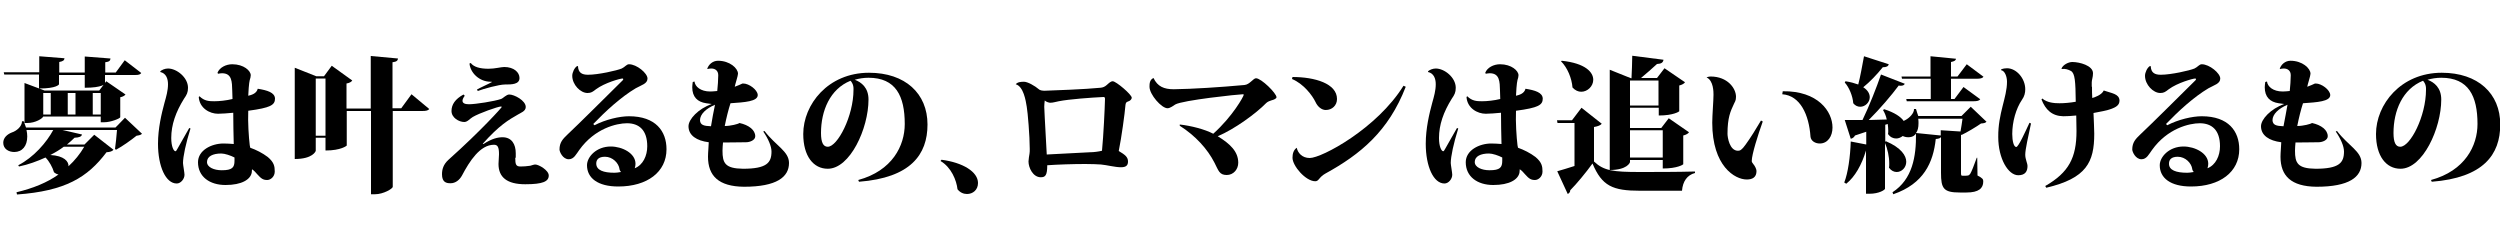 <?xml version="1.0" encoding="utf-8"?>
<!-- Generator: Adobe Illustrator 26.3.1, SVG Export Plug-In . SVG Version: 6.00 Build 0)  -->
<svg version="1.1" id="レイヤー_1" xmlns="http://www.w3.org/2000/svg" xmlns:xlink="http://www.w3.org/1999/xlink" x="0px"
	 y="0px" viewBox="0 0 1000 100" style="enable-background:new 0 0 1000 100;" xml:space="preserve">
<g>
	<path d="M50,47.1l6.8,6.4c-0.5,0.5-1,0.6-2.2,0.8c-2.1,1.7-5.6,4.2-8.2,5.6L46,59.6c0.3-1.9,0.6-5.3,0.8-7.6H25l7.8,1.8
		c-0.2,0.8-1,1.2-3,1.3c-0.9,0.9-1.9,1.8-3,2.7h7l3.9-3.9l7.7,6c-0.5,0.6-1.3,0.9-2.8,1C35,71,26.1,76.4,6.8,77.8l-0.2-0.9
		c6.7-1.6,12.3-3.9,16.8-7.1c-0.6-0.1-1.2-0.4-1.8-0.9c-0.6-2-1.9-4.4-3.4-5.9c-3.3,1.5-6.8,2.8-10.6,3.6l-0.3-0.5
		c6.2-3.2,11.3-9.1,14-14.1H10.6c0.2,0.9,0.3,1.8,0.3,2.6c0,3.8-2,6.2-5.2,6.2c-2.2,0-4.4-1.2-4.4-3.7c0-2,1.6-3.4,3.4-4.1
		c1.9-0.6,4.1-2.4,4.1-4.5h0.7c0.3,0.9,0.6,1.7,0.9,2.5h35.8L50,47.1z M15.7,29.8H1.7l-0.2-0.9h14.2v-6.4l10.1,0.8
		c-0.1,0.8-0.5,1.2-2.1,1.5v4.2h10.2v-6.4l10.3,0.8c-0.1,0.9-0.5,1.3-2.1,1.5v4.1h4.2l3.6-4.9l6.6,5.1c-0.4,0.6-1,0.8-2.5,0.8h-12
		v3.4c0,0.1-0.9,1.7-8.1,1.7v-5.1H23.6v3.7c0,0.1-0.9,1.7-8,1.7V29.8z M48.1,46.9c-0.1,0.5-3.8,2-6.4,2h-1.4v-2.3H17.3
		c-0.3,0.8-3.1,2.6-6.4,2.6H9.8v-16l8,3h21.9l2.8-3.7l7.7,5.3c-0.3,0.4-1,0.9-2.1,1.1V46.9z M20.3,37.2h-3v8.6h3V37.2z M25.5,58.7
		c-1.6,1.2-3.4,2.3-5.4,3.3c5.6,0.3,7.4,2.6,7.3,4.5c2.5-2.3,4.6-4.9,6.3-7.8H25.5z M30.2,37.2h-3.1v8.6h3.1V37.2z M37.1,45.8h3.2
		v-8.6h-3.2V45.8z"/>
	<path d="M64.1,28.6c0.4-0.6,1.9-1.2,3.1-1.2c3.5,0,8,3.6,8,7.7c0,1.9-0.5,2.8-1.6,4.4c-3.3,5.3-5.1,10.4-5.1,15.7
		c0,3.5,1,5.3,1.7,5.3c0.3,0,0.5-0.6,0.9-1.2c1-1.7,3.3-5.9,4.6-8.1l0.5,0.2c-1.9,6-3,11.3-3,13.8c0,0.7,0.6,3.9,0.6,4.7
		c0,1.7-1.5,3.5-3.1,3.5c-4.4,0-7.5-6.8-7.5-15.9c0-6.1,1.4-12,2.6-16.4c0.7-2.5,1.4-4.9,1.4-7.4c0-2.3-0.8-4.4-3.1-4.9L64.1,28.6z
		 M87,29.1c0.8-2.1,3.4-3.4,5.9-3.4c4.6,0,7.4,2.6,7.4,4.4c0,0.6-0.2,1.3-0.4,1.9c-0.3,0.9-0.6,5.4-0.6,6.3c1.2-0.3,3.3-0.8,3.8-2.8
		c3.8,0.6,6.8,1.5,6.9,3.9c0,2.6-1.7,3.7-10.7,4.9c-0.2,4.5,0.2,10.6,0.6,13.8l0.2,1c2.3,0.8,4.9,2.1,7,3.7c2.5,2.1,2.8,3.7,2.8,5.8
		c0,2.1-1.7,3.4-3,3.4c-1.6,0-2.4-0.5-4-2.3c-0.6-0.7-1.3-1.5-2.1-2c0,0.5-0.1,1-0.1,1.3c-0.5,2.8-4,5-10.5,5c-6.3,0-11-3.3-11-9.1
		c0-4.8,5.4-7.5,10.2-7.5c1.3,0,2.8,0.1,4.1,0.2c-0.1-1.8-0.2-10.5-0.2-12.5c-2,0.2-4.7,0.4-6.1,0.4c-3.3,0-7.4-2.2-7.7-6.7l0.3-0.3
		c1.9,1.9,3.8,2,5.9,2c2,0,4.9-0.3,7.3-0.9c0-1.2-0.1-2.4-0.1-3.3c-0.1-3.6-0.1-7-4.1-7c-0.5,0-1,0.1-1.6,0.2L87,29.1z M93.8,63
		c-1.5-0.8-3.9-1.6-5.3-1.6c-3.3,0-5.7,1.1-5.7,3.4c0,2.1,2.8,3.3,5.9,3.3c4.2,0,5.1-1.1,5.1-3.8L93.8,63z"/>
	<path d="M164.6,37.7l7.1,5.9c-0.4,0.6-1.3,0.8-2.8,0.8h-11.8v30.3c0,0.8-3.8,3-7.1,3h-1.6V44.4h-9.7v13.8c0,0.1-2.3,2-8.5,2v-5.1
		h-3.9v5.2c0,0.2-1.2,3.3-8.4,3.3V27.1l8.6,3.4h3.1l3.1-4.2l8.2,5.9c-0.3,0.5-1.1,1-2.3,1.2v10h9.7v-21l10.9,1
		c-0.1,0.8-0.5,1.3-2.2,1.5v18.4h3.5L164.6,37.7z M126.3,54.3h3.9V31.4h-3.9V54.3z"/>
	<path d="M206.1,63.1c0,2.7,0.3,3.5,2.1,3.5c1,0,2.7-0.1,3.9-0.3c0.7-0.2,1.5-0.5,2-0.5c1.4,0,5.4,2.3,5.4,4.4
		c0,2.4-2.4,3.5-9.4,3.5c-7.3,0-10.7-2.8-10.7-8.1c0-0.6,0.2-3.3,0.2-3.9c0-2.8-0.5-3.8-2-3.8c-5.6,0-9.8,6.6-12.8,12.3
		c-1,1.8-2.6,3.1-4.6,3.1c-1.7,0-3.4-0.4-3.4-3.6c0-1.9,0.5-3.9,2.6-5.8c13.2-11.8,21.3-20.9,21.3-21.1c0-0.1-0.1-0.2-0.3-0.2
		c-1.2,0-8.8,2.7-11.3,4.2c-1.2,0.7-2.1,2-3.4,2c-2.1,0-5.1-1.7-5.1-4.4c0-2.6,1.5-4.8,4.8-6.6l0.5,0.5c-0.6,0.8-0.9,1.5-0.9,2
		c0,1,1,1.4,2.6,1.4c2.6,0,10.2-1.2,12.8-2.1c0.9-0.3,2.1-1.8,3.3-1.8c2,0,6.6,2.4,6.6,5c0,1.7-2,2.3-3.1,3
		c-3.7,2.1-7.5,4.3-14.1,11.7l0.3,0.1c3.4-2.2,5.8-2.7,7.6-2.7c3.7,0,5.3,2.8,5.3,6.4V63.1z M190.8,35.8c1.4-0.8,4.8-2.3,6-3
		c-0.1-0.1-0.1-0.1-0.5-0.1c-4.6,0-8.2-3.6-8.5-7.3l0.5-0.2c1.2,1.6,3.7,2.3,7.1,2.3c2.6,0,5-0.7,6.3-0.7c3.8,0,6.1,2.1,6.1,4.4
		c0,2.6-3.2,2.6-5.8,2.6c-2.4,0-8.5,1.7-10.9,2.6L190.8,35.8z"/>
	<path d="M237.8,50.1c4.4-2.3,10-3.6,13.8-3.6c10.7,0,15,6,15,13.2c0,9.1-7.7,14.9-19.3,14.9c-8.2,0-12.5-3.4-12.5-8.5
		c0-3.4,3.8-7.5,9.5-7.5c4.6,0,9.9,2.7,9.9,6.9c0,0.4-0.1,1.3-0.3,1.8c3.3-1.3,5-5,5-8.8c0-6.5-3.3-9.2-8.1-9.2
		c-4.1,0-12.9,2-19.1,10.7c-1.2,1.6-2.1,3.7-4.2,3.7c-2.4,0-3.7-3-3.7-3.9c0-2.8,1.3-4.2,3.2-6c4.9-4.6,15.1-14.8,22.1-21.7
		c0.1-0.1,0.2-0.3,0.2-0.4c0-0.2-0.1-0.3-0.3-0.3c-0.9,0-7.1,1.7-10.6,4.3c-1.3,1-1.9,1.5-3.4,1.5c-2.8,0-6.1-3.3-6.1-6.9
		c0-1.3,0.9-3.3,2-3.9l0.3,0.1c0.1,2.6,1.6,3.4,4,3.4c4.1,0,11.6-1.7,13.5-2.5c1.3-0.6,1.9-1.7,2.9-1.7c3.1,0,7.4,3.6,7.4,5.7
		c0,2.1-2.4,2.6-4.7,3.9c-5.9,3.5-12,9.1-17,14.3L237.8,50.1z M245.8,69.1c0.6,0,1.5-0.1,2.6-0.3c-0.2-0.2-0.6-0.8-0.6-1.2
		c-0.3-2.3-2.7-4.9-5.8-4.9c-2.6,0-3.5,1.2-3.5,2.7C238.5,68.1,241.4,69.1,245.8,69.1z"/>
	<path d="M305.8,52.4c4.6,6,9.8,8.1,9.8,12.8c0,5.6-4.9,9.5-18,9.5c-10.2-0.1-14.4-4.4-14.4-12c0-1.9,0.3-4.5,0.3-5.8
		c-4.8-0.6-8.1-2.7-8.1-6.4c0-2.8,3.9-7,9.3-8.9c-0.3-0.1-1.9-0.2-2.2-0.3c-3.5-0.5-5.6-2.5-5.6-6.4c0-0.6,0.1-1.3,0.2-2.1l0.7-0.2
		c0.2,2,2.4,4,6.3,4c0.8,0,1.7-0.1,2.8-0.2c0.2-1.9,0.4-4.6,0.4-6.3c0-1.9-1.3-2.7-2.8-2.7c-0.5,0-1,0.1-1.5,0.2l-0.1-0.1
		c0.5-1.6,2.1-3.2,4.3-3.2c4.7,0,8,3,8,5.2c0,0.8-1.2,4.4-1.3,5.2c1.2-0.5,2.4-0.9,3.1-1.3h0.3c2.3,0,5.7,2.5,5.8,4.6
		c0,2.6-5.2,2.9-10.9,3.3c-0.8,2.4-1.7,6-2.3,9.1c2.4,0,5.4-0.8,5.9-1.2c3.7,0.8,6.3,2.8,6.3,5.3c0,1.6-2.2,2.4-3.7,2.4
		c-2.9,0.1-5.3,0-9.2,0.1c-0.1,0.9-0.2,2.5-0.2,3.3c0,4.9,1,7.1,8.2,7.2c9.5,0,11.4-2.4,11.4-6.9c0-2.1-1.3-5.1-3.3-8L305.8,52.4z
		 M286,41.9c-3.6,1.5-6,3.8-6,6.2c0.1,1.9,1.5,2.3,4.4,2.4C284.8,47.8,285.5,44.3,286,41.9z"/>
	<path d="M343.3,72c13.6-3.7,18.6-13.7,18.6-22.4c0-11.2-3.6-18.5-14.5-18.5c-1.9,0-3.8,0.3-5.5,0.8c2.7,1,5.5,3.2,5.5,7.9
		c0,11.6-7.4,27.7-16.3,27.7c-5.7,0-9.8-5-9.8-13.9c0-11.8,9.9-24.5,26.3-24.5c14.5,0,23.4,8.3,23.4,20.7c0,12.1-6.8,21.3-27.4,22.9
		L343.3,72z M340.2,32.3c-8.2,3.3-11.8,12-11.8,20.9c0,3.8,0.9,5.5,2.7,5.5c3.9,0,10.3-12.2,10.3-22.8
		C341.5,33.9,340.7,32.8,340.2,32.3z"/>
	<path d="M376.6,63.9c8.5,1.1,14.6,4.8,14.6,9.3c0,2.8-2.1,4.4-4.4,4.4c-1.4,0-2.8-0.6-3.8-1.9c-0.4-3.6-2.5-8.8-6.8-11.3
		L376.6,63.9z"/>
	<path d="M406.3,33.7c0.7-0.9,2.1-1,3.3-1c1.4,0,4.2,1.5,6.2,3.2c0.6,0.3,1.3,0.4,1.9,0.4c3.3-0.1,16.6-0.6,22.5-1.2
		c1-0.1,1.7-0.4,2.5-1.1c0.9-0.8,1.6-1.5,2.4-1.5c1.3,0,7.6,5.3,7.6,6.6c0,0.6-0.7,1.3-1.5,1.5c-0.7,0.2-0.9,0.6-1,1.3
		c-0.3,3.6-1.6,13.1-2.7,18.5c2.5,1.5,3.7,2.4,3.7,4.2c0,1.5-0.7,2.3-2.8,2.3c-2.4,0-5.7-0.9-8-1.1c-1.5-0.1-3.7-0.2-6.3-0.2
		c-4.9,0-11,0.2-15.2,0.5c0,4.1-0.8,4.8-2.6,4.8c-3.1,0-4.9-3.8-4.9-6.3c0-0.7,0.3-2.6,0.4-3.1s0.1-1.2,0.1-1.9
		c0-5.1-0.8-14.7-1.2-16.9C410.3,40.2,409.4,34.6,406.3,33.7L406.3,33.7z M440.8,60.3c0.6-6.2,1.1-16.7,1.2-20.7
		c0-0.5-0.1-0.8-0.6-0.8c-4.6,0.2-14,0.9-17.9,1.7c-1.2,0.2-2.2,0.6-3.4,0.6c-0.4,0-1.6-0.3-2.2-0.9c-0.1,0.9-0.2,1.7-0.2,2.5
		c0,0.3,0.2,4.9,1,19.1c5.5-0.3,14-0.7,17.3-0.9C437.6,60.9,439.6,60.6,440.8,60.3z"/>
	<path d="M471.9,49.8c4.5,0.5,10,1.9,13.4,3.7c7.8-7,12.2-15,12.2-15.6c0-0.1-0.1-0.2-0.3-0.2c-1.7,0-24.3,2.4-27.1,4.1
		c-0.5,0.3-2,1.5-3.1,1.5c-2.4,0-7.2-5.5-7.2-8.6c0-1.1,0-2.8,1.6-3.5c1.6,3.4,4.2,4.5,8.1,4.5c7.4-0.1,18.5-0.8,28.3-1.7
		c2.1-0.2,3.5-2.7,4.6-2.7c2.1,0,8.2,6,8.2,7.6c0,0.5-1,1-1.9,1.2c-0.6,0.2-1.6,0.5-2.2,1.1c-4.1,4.2-12.6,10.4-19.4,13.3
		c4.9,3,8.2,6.1,8.2,10.6c0,2.6-1.9,4.9-4.6,4.9c-3,0-3.3-1.8-4.9-4.9c-2.8-5.5-7.6-10.8-13.9-14.8L471.9,49.8z"/>
	<path d="M517,30.8c8.9,0,17.8,2.6,17.8,8.8c0,2.6-2,4.4-4.5,4.4c-1.7,0-3.3-1.4-4.1-3.2c-1.3-2.7-4.8-7.3-9.4-9.2L517,30.8z
		 M562.3,34.7c-6.9,17.8-18.1,27-32.1,34.7c-2.7,1.5-2.6,3.1-4.1,3.1c-3.8,0-9.1-6.1-9.1-9.4c0-1.6,0.4-3.1,1.7-4
		c0.4,2,2.1,4.1,5.2,4.1c4.8,0,26.9-11.8,37.5-28.9L562.3,34.7z"/>
	<path d="M571.2,28.6c0.4-0.6,1.9-1.2,3.1-1.2c3.5,0,8,3.6,8,7.7c0,1.9-0.5,2.8-1.6,4.4c-3.3,5.3-5.1,10.4-5.1,15.7
		c0,3.5,1,5.3,1.7,5.3c0.3,0,0.5-0.6,0.9-1.2c1-1.7,3.3-5.9,4.6-8.1l0.5,0.2c-1.9,6-3,11.3-3,13.8c0,0.7,0.6,3.9,0.6,4.7
		c0,1.7-1.5,3.5-3.1,3.5c-4.4,0-7.5-6.8-7.5-15.9c0-6.1,1.4-12,2.6-16.4c0.7-2.5,1.4-4.9,1.4-7.4c0-2.3-0.8-4.4-3.1-4.9L571.2,28.6z
		 M594.1,29.1c0.8-2.1,3.4-3.4,5.9-3.4c4.6,0,7.4,2.6,7.4,4.4c0,0.6-0.2,1.3-0.4,1.9c-0.3,0.9-0.6,5.4-0.6,6.3
		c1.2-0.3,3.3-0.8,3.8-2.8c3.8,0.6,6.8,1.5,6.9,3.9c0,2.6-1.7,3.7-10.7,4.9c-0.2,4.5,0.2,10.6,0.6,13.8l0.2,1c2.3,0.8,4.9,2.1,7,3.7
		c2.5,2.1,2.8,3.7,2.8,5.8c0,2.1-1.7,3.4-3,3.4c-1.6,0-2.4-0.5-4-2.3c-0.6-0.7-1.3-1.5-2.1-2c0,0.5-0.1,1-0.1,1.3
		c-0.5,2.8-4,5-10.5,5c-6.3,0-11-3.3-11-9.1c0-4.8,5.4-7.5,10.2-7.5c1.3,0,2.8,0.1,4.1,0.2c-0.1-1.8-0.2-10.5-0.2-12.5
		c-2,0.2-4.7,0.4-6.1,0.4c-3.3,0-7.4-2.2-7.7-6.7l0.3-0.3c1.9,1.9,3.8,2,5.9,2c2,0,4.9-0.3,7.3-0.9c0-1.2-0.1-2.4-0.1-3.3
		c-0.1-3.6-0.1-7-4.1-7c-0.5,0-1,0.1-1.6,0.2L594.1,29.1z M600.9,63c-1.5-0.8-3.9-1.6-5.3-1.6c-3.3,0-5.7,1.1-5.7,3.4
		c0,2.1,2.8,3.3,5.9,3.3c4.2,0,5.1-1.1,5.1-3.8L600.9,63z"/>
	<path d="M640.7,49.5c-0.5,0.6-1.4,1-3.1,1.3v13.8c3.9,3.7,7.6,4.2,18.4,4.2c6.3,0,14.8,0,22-0.2v0.6c-3.1,0.8-4.9,3.3-5.2,7.1
		h-16.7c-11.1,0-15.3-1.9-19.1-10.9c-2.6,3.6-6.4,8.2-8.9,10.7c0,0.8-0.5,1.2-1,1.5l-4.2-9.1c1.9-0.5,4.3-1.3,6.9-2.1V49.2H623
		l-0.2-1.1h6l3.8-5L640.7,49.5z M624.7,24.3c9.5,1,12.6,4.6,12.6,7.6c0,2.6-2.3,4.8-4.8,4.8c-1.2,0-2.4-0.5-3.5-1.7
		c-0.3-3.7-2-7.9-4.6-10.5L624.7,24.3z M652,64v0.8c0,0.3-1.2,3.2-8.1,3.2V27.9l8.5,3.4h0.2c0.1-2.5,0.3-6.3,0.3-9l12.5,1.6
		c-0.2,1.1-0.8,1.6-2.6,1.7c-1.7,1.6-4.5,4-6.4,5.6h6.4l3-3.9l8.2,5.6c-0.3,0.5-1.1,1-2.3,1.3v10.3c0,0.1-2.3,1.7-8.2,1.7v-3.1H652
		v8.1h12.5l3-3.9l8.1,5.6c-0.3,0.5-1.1,1-2.3,1.3v11.5c0,0.1-2.3,1.7-8.2,1.7V64H652z M663.4,32.2H652v10h11.4V32.2z M665.1,52.1
		H652v10.9h13.1V52.1z"/>
	<path d="M682.7,30.9c0.5-0.2,1.2-0.3,1.5-0.3c6.9,0,10.2,4.8,10.2,8.1c0,1.6-0.5,2.1-0.8,2.8c-1.4,3-2.6,5.5-2.6,12
		c0,1.4,0.8,6.8,4.2,6.8c0.8,0,1.5-0.3,3-2.4c1.9-2.6,4.4-6.6,6.2-9.7l0.7,0.4c-1.9,5.3-4.4,13.2-4.4,15.8c0,0.4,0.2,0.7,0.6,1.2
		c0.7,0.8,1.3,2.1,1.3,2.8c0,2.5-1.6,3.4-3.9,3.4c-4.7,0-13.8-5.3-13.8-22.7c0-3,0.5-8.9,0.5-11.2c0-1.1,0-5.6-2.7-6.9V30.9z
		 M713.1,36.5c14.1-0.2,19.9,8.1,19.9,14.5c0,3.5-1.9,6.4-5.1,6.4c-1.8,0-3.5-1-3.7-2.7c-0.6-8.8-4.1-16.5-11.3-17L713.1,36.5z"/>
	<path d="M790.9,63.4l0.1,6.8c2.1,1.1,2.3,1.5,2.3,2.4c0,2.7-1.8,4.4-6.7,4.4h-2.7c-6.5,0-7.5-1.6-7.5-7.9V54.8
		c-0.3,0.5-0.9,0.7-2.1,0.8c-1,9.4-4.8,17.9-17,22.1l-0.3-0.8c8-5.2,9.5-14.3,9.4-23.5c-0.3,0.5-1.1,1.5-3.1,1.5
		c-0.8,0-1.6-0.2-2.2-0.5c-0.8,0.6-1.7,1-2.6,1c-1.2,0-2.4-0.5-3.3-1.8c0.1-0.4,0.1-0.8,0.1-1.3c0-0.9-0.1-1.8-0.2-2.7l-1,0.3v6.8
		l0.3-0.2c6.1,2.6,8.1,5.8,8.1,8.2c0,2.4-1.9,4.1-3.8,4.1c-1.1,0-2.2-0.5-3.1-1.7c0.1-0.5,0.1-1.1,0.1-1.7c0-2.8-0.7-5.9-1.7-8.2
		v18.3c0,0.4-2.3,2-6.2,2h-1.4V60.2c-1.7,5.7-4.4,10.5-7.9,13.3l-0.8-0.5c1.5-3.8,2.4-10.3,2.6-16.4l6.2,1.2v-5.1
		c-1.4,0.5-2.9,1-4.5,1.5c-0.4,0.8-1.1,1.2-1.7,1.3l-2.4-7.5h7.1c2.8-5.8,5.6-13,7.4-18.2l9.5,3.7c-0.2,0.5-0.7,0.8-1.6,0.8
		c-0.2,0-0.5,0-0.8-0.1c-2.9,3.9-7.4,9.2-12,13.8l7.2-0.2c-0.3-1.5-0.9-2.8-1.5-3.8l0.5-0.3c4.1,1.3,6.6,3,7.8,4.7
		c0.2-0.2,0.5-0.3,0.7-0.4c1.5-0.8,3.5-2.7,3.4-4.4h0.8c0.3,1,0.6,2,0.9,2.8h17.3l3.7-3.7l6.3,6c-0.5,0.5-1,0.6-2.2,0.7
		c-2,1.4-5.5,3.5-7.8,4.6l-0.2-0.2v15c0,1.3,0,1.5,0.7,1.5c2.2,0,2.4,0,3-0.8c0.5-0.8,1.5-3.3,2.6-6.4H790.9z M738.2,32.5
		c2,0.3,3.7,0.8,5.1,1.3c0.8-3.1,1.6-7.5,2.3-11.3l9.9,3.2c-0.2,0.8-0.9,1.2-2.4,1.2c-2.4,3-5.1,5.8-7.8,8c1.9,1.2,2.6,2.7,2.6,4
		c0,2-1.8,3.8-3.8,3.8c-1,0-2-0.4-2.8-1.4c-0.2-2.8-1.6-6.3-3.4-8.3L738.2,32.5z M760.8,31.5l-0.2-0.9h11.6v-8.1l10.2,1
		c-0.1,0.7-0.6,1-2,1.3v5.8h2.6l3.7-4.9l6.7,5c-0.4,0.6-1.3,0.8-2.8,0.8h-10.2v8.1h1.4l3.6-4.8l6.7,4.9c-0.4,0.6-1.3,0.8-2.7,0.8
		h-26.7l-0.2-0.9h9.8v-8.1H760.8z M776.4,52.1l7.8,0.5c0.3-1.6,0.6-3.6,0.8-5.1h-17.7c0.1,0.6,0.1,1.3,0.1,1.8c0,1.7-0.3,3-1,3.9
		l9.9,1V52.1z"/>
	<path d="M812.4,49.4c-1.1,5.2-2.3,10.3-2.3,12.5c0,1.8,0.9,3.4,0.9,4.5c0,2-0.8,3.7-3.7,3.7c-4,0-8-6.6-8-15.3
		c-0.1-9.5,3.5-15.8,3.5-22.1c0-2.1-0.9-4.4-2.3-4.6l-0.1-0.3c0.7-0.4,1.8-0.5,2.4-0.5c3.8,0,7.3,4.1,7.3,8.4c0,1.4-0.3,2.8-1.3,4.2
		c-2.4,3.5-3.9,8.8-3.9,13.7c0,2.8,0.6,5.2,1.6,5.2c0.9,0,3.7-6.3,5.3-9.7L812.4,49.4z M836.8,34.7c0,1.5,0,3.1,0.1,4.5
		c0.8-0.2,3.8-1.2,4.6-3c3.1,1.1,6.2,1.3,6.3,4c0,1.9-1.4,2.7-3.7,3.5c-1.3,0.5-4.1,1-6.7,1.5c0.1,2.7,0.3,6.6,0.3,8.3
		c0,11.4-3.1,17.8-19.2,21.6l-0.4-0.7c9.4-5.4,12.5-11.3,12.5-22c0-0.9-0.1-5.2-0.1-6.2c-2,0.2-3.8,0.3-5.2,0.3
		c-4.5-0.1-7.1-2.6-8.7-6.7l0.3-0.4c2,1.7,4.8,1.9,6.9,1.9c1.9,0,4.2-0.2,6.5-0.6c-0.1-8.2-0.3-11.3-1.9-12.3
		c-1.1-0.6-2.3-1-3.7-0.8l-0.1-0.2c0.6-1.5,2.8-2.6,4.3-2.6c2.9,0,8.3,1.4,8.3,4.5c0,1.6-0.5,2.6-0.5,3.6V34.7z"/>
	<path d="M866.9,50.1c4.4-2.3,10-3.6,13.8-3.6c10.7,0,15,6,15,13.2c0,9.1-7.7,14.9-19.3,14.9c-8.2,0-12.5-3.4-12.5-8.5
		c0-3.4,3.8-7.5,9.5-7.5c4.6,0,9.9,2.7,9.9,6.9c0,0.4-0.1,1.3-0.3,1.8c3.3-1.3,5-5,5-8.8c0-6.5-3.3-9.2-8.1-9.2
		c-4.1,0-12.9,2-19.1,10.7c-1.2,1.6-2.1,3.7-4.2,3.7c-2.4,0-3.7-3-3.7-3.9c0-2.8,1.3-4.2,3.2-6c4.9-4.6,15.1-14.8,22.1-21.7
		c0.1-0.1,0.2-0.3,0.2-0.4c0-0.2-0.1-0.3-0.3-0.3c-0.9,0-7.1,1.7-10.6,4.3c-1.3,1-1.9,1.5-3.4,1.5c-2.8,0-6.1-3.3-6.1-6.9
		c0-1.3,0.9-3.3,2-3.9l0.3,0.1c0.1,2.6,1.6,3.4,4,3.4c4.1,0,11.6-1.7,13.5-2.5c1.3-0.6,1.9-1.7,2.9-1.7c3.1,0,7.4,3.6,7.4,5.7
		c0,2.1-2.4,2.6-4.7,3.9c-5.9,3.5-12,9.1-17,14.3L866.9,50.1z M874.9,69.1c0.6,0,1.5-0.1,2.6-0.3c-0.2-0.2-0.6-0.8-0.6-1.2
		c-0.3-2.3-2.7-4.9-5.8-4.9c-2.6,0-3.5,1.2-3.5,2.7C867.5,68.1,870.5,69.1,874.9,69.1z"/>
	<path d="M934.8,52.4c4.6,6,9.8,8.1,9.8,12.8c0,5.6-4.9,9.5-18,9.5c-10.2-0.1-14.4-4.4-14.4-12c0-1.9,0.3-4.5,0.3-5.8
		c-4.8-0.6-8.1-2.7-8.1-6.4c0-2.8,3.9-7,9.3-8.9c-0.3-0.1-1.9-0.2-2.2-0.3c-3.5-0.5-5.6-2.5-5.6-6.4c0-0.6,0.1-1.3,0.2-2.1l0.7-0.2
		c0.2,2,2.4,4,6.3,4c0.8,0,1.7-0.1,2.8-0.2c0.2-1.9,0.4-4.6,0.4-6.3c0-1.9-1.3-2.7-2.8-2.7c-0.5,0-1,0.1-1.5,0.2l-0.1-0.1
		c0.5-1.6,2.1-3.2,4.3-3.2c4.7,0,8,3,8,5.2c0,0.8-1.2,4.4-1.3,5.2c1.2-0.5,2.4-0.9,3.1-1.3h0.3c2.3,0,5.7,2.5,5.8,4.6
		c0,2.6-5.2,2.9-10.9,3.3c-0.8,2.4-1.7,6-2.3,9.1c2.4,0,5.4-0.8,5.9-1.2c3.7,0.8,6.3,2.8,6.3,5.3c0,1.6-2.2,2.4-3.7,2.4
		c-2.9,0.1-5.3,0-9.2,0.1c-0.1,0.9-0.2,2.5-0.2,3.3c0,4.9,1,7.1,8.2,7.2c9.5,0,11.4-2.4,11.4-6.9c0-2.1-1.3-5.1-3.3-8L934.8,52.4z
		 M915,41.9c-3.6,1.5-6,3.8-6,6.2c0.1,1.9,1.5,2.3,4.4,2.4C913.9,47.8,914.6,44.3,915,41.9z"/>
	<path d="M972.4,72c13.6-3.7,18.6-13.7,18.6-22.4c0-11.2-3.6-18.5-14.5-18.5c-1.9,0-3.8,0.3-5.5,0.8c2.7,1,5.5,3.2,5.5,7.9
		c0,11.6-7.4,27.7-16.3,27.7c-5.7,0-9.8-5-9.8-13.9c0-11.8,9.9-24.5,26.3-24.5c14.5,0,23.4,8.3,23.4,20.7c0,12.1-6.8,21.3-27.4,22.9
		L972.4,72z M969.2,32.3c-8.2,3.3-11.8,12-11.8,20.9c0,3.8,0.9,5.5,2.7,5.5c4,0,10.3-12.2,10.3-22.8
		C970.5,33.9,969.7,32.8,969.2,32.3z"/>
</g>
</svg>
